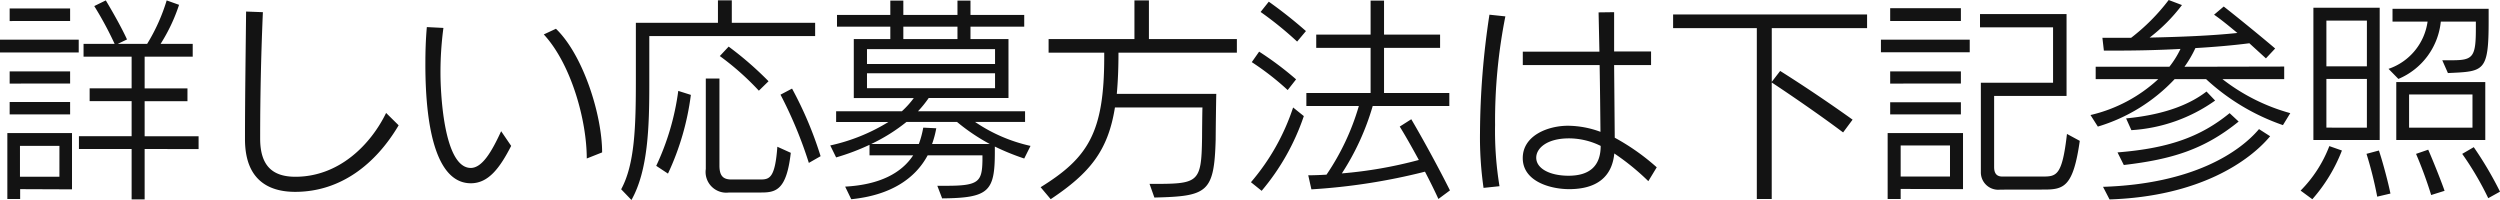 <svg xmlns="http://www.w3.org/2000/svg" width="226.271" height="18.107" viewBox="0 0 226.271 18.107"><path d="M-95.133-2.774V-3.933h-4.883V-7.106h3.876V-8.265h-3.876v-2.869h4.351v-1.159h-2.907A15.737,15.737,0,0,0-96.9-15.827l-1.121-.4a16.846,16.846,0,0,1-1.767,3.933h-2.66l.836-.4c-.456-1.007-1.292-2.489-1.919-3.534l-1.045.513a31.49,31.49,0,0,1,1.843,3.42h-2.812v1.159h4.351v2.869h-3.8v1.159h3.8v3.173h-4.769v1.159h4.769v4.56h1.178v-4.56ZM-106.59.874V-4.218h-5.852V1.748h1.159V.855Zm-1.14-1.14H-111.3V-3.059h3.572Zm1.748-11.248v-1.159h-7.125v1.159Zm-.779-2.85V-15.5h-5.472v1.14Zm0,8.455V-7.03h-5.472v1.121Zm0-2.793V-9.8h-5.472v1.1Zm28.6,2.66c-1.406,2.888-4.275,5.776-8.208,5.776-2.052,0-3.192-.969-3.192-3.458q0-5.729.247-11.438l-1.52-.057c-.038,3.857-.1,7.695-.1,11.552C-90.934,0-88.825,1.1-86.393,1.1c4.123,0,7.3-2.527,9.367-6.023Zm10.412,1.653c-.874,1.9-1.729,3.325-2.755,3.325-2.527-.019-2.736-7.258-2.736-8.531a30.358,30.358,0,0,1,.266-4.142l-1.5-.076c-.1,1.1-.133,2.223-.133,3.325C-74.613-4.2-73.454.323-70.49.323c1.615,0,2.641-1.425,3.648-3.382Zm9.139,1.919c0-3.382-1.71-8.816-4.18-11.191l-1.1.513C-61.427-10.488-60-5.415-60-1.919ZM-39.33-13v-1.2h-7.543v-2.033h-1.254v2.033h-7.429v5.187c0,4.237-.1,7.619-1.33,9.88l.931.969c1.5-2.66,1.615-6.612,1.615-10.412V-13ZM-44.194,1.159c1.349,0,2.28-.266,2.66-3.591l-1.216-.551c-.209,2.869-.722,2.964-1.558,2.964h-2.6c-.76,0-1.083-.342-1.083-1.254V-9.158h-1.235V-.969A1.875,1.875,0,0,0-47.12,1.159Zm-8.455-1.71a23.832,23.832,0,0,0,2.071-7.125l-1.14-.361a22.94,22.94,0,0,1-1.995,6.783Zm13.813-1.577A33.919,33.919,0,0,0-41.42-8.246l-1.045.551A38.1,38.1,0,0,1-39.9-1.52Zm-4.712-6.783a30.543,30.543,0,0,0-3.61-3.135l-.8.855a24.458,24.458,0,0,1,3.534,3.135Zm23.712,5.852a14.452,14.452,0,0,1-5.016-2.166h4.522v-.969h-9.69a10.232,10.232,0,0,0,.969-1.2h7.22V-12.73H-25.27v-1.121h4.864v-1.064H-25.27v-1.292h-1.178v1.292h-4.9v-1.292h-1.178v1.292h-4.826v1.064h4.826v1.121h-3.306v5.339H-30.4a8.111,8.111,0,0,1-1.083,1.2H-37.43v.969H-32.7A16.882,16.882,0,0,1-37.962-3.1l.532,1.083a20.341,20.341,0,0,0,3.021-1.14v.95h3.952C-31.521-.589-33.5.456-36.613.627l.551,1.14c3.591-.361,5.795-1.881,6.916-3.971h4.959v.475C-24.225.19-24.529.551-27.455.551h-.817l.437,1.14c4.237-.038,4.769-.627,4.769-4.2V-3a21.381,21.381,0,0,0,2.66,1.083Zm-3.211-7.41h-11.59v-1.349h11.59Zm0,2.185h-11.59V-9.633h11.59Zm-3.439,3.059A17.631,17.631,0,0,0-23.522-3.23h-5.225a8.726,8.726,0,0,0,.38-1.425l-1.178-.057a8.441,8.441,0,0,1-.4,1.482h-4.313a16.008,16.008,0,0,0,3.192-1.995Zm.038-7.505h-4.9v-1.121h4.9ZM-8.626,1.615c4.807-.114,5.415-.437,5.548-5.263,0-.361.038-3.743.057-4.123h-9.006c.1-1.1.152-2.318.152-3.724H-1.159V-12.73H-9.12v-3.5h-1.311v3.5H-18.2V-11.5h5.035v.4c0,6.84-1.463,9.12-5.757,11.78l.912,1.083c3.534-2.356,5.187-4.37,5.814-8.3h7.923c-.019.152-.038,2.546-.038,2.755C-4.37.38-4.636.38-9.063.38ZM18.126.969c-.988-1.976-2.394-4.56-3.5-6.441l-1.045.665c.475.76,1.1,1.862,1.729,3.021A39.152,39.152,0,0,1,8.341-.57a22.73,22.73,0,0,0,2.793-6.1h6.935V-7.847H12.16v-4.085h5.073v-1.2H12.16v-3.078H10.944v3.078H6.023v1.2h4.921v4.085H5.13v1.178H9.88A21.882,21.882,0,0,1,6.954-.456Q6.042-.4,5.3-.4L5.586.874a55.317,55.317,0,0,0,10.279-1.6c.475.912.912,1.8,1.216,2.47ZM1.083,1.007A20.759,20.759,0,0,0,4.9-5.757l-.969-.779A19.994,19.994,0,0,1,.114.228ZM5.092-13.452a41.135,41.135,0,0,0-3.363-2.66l-.741.931A31.684,31.684,0,0,1,4.294-12.5ZM4.2-9.082A28.945,28.945,0,0,0,.855-11.59l-.665.95A24.39,24.39,0,0,1,3.439-8.113ZM36.841-1.121a20.1,20.1,0,0,0-3.8-2.679l-.057-6.574h3.344v-1.235H32.984v-3.553l-1.406.019.076,3.553H24.719v1.216h6.954c.038,2.109.057,4.275.076,6.042A8.611,8.611,0,0,0,28.8-4.883c-1.786,0-4.085.874-4.085,2.926,0,2.128,2.527,2.812,4.2,2.812C31.35.855,32.794-.209,33-2.375A21.728,21.728,0,0,1,36.081.133ZM22.61.589a30.811,30.811,0,0,1-.4-5.529,48.525,48.525,0,0,1,.931-9.842L21.7-14.934a72.55,72.55,0,0,0-.855,10.716A32.251,32.251,0,0,0,21.166.741Zm9.158-3.648c0,1.9-1.1,2.7-2.907,2.7-1.691,0-2.926-.646-2.926-1.634,0-.855.969-1.748,2.964-1.748A6.507,6.507,0,0,1,31.768-3.059Zm22.8-2.375C52.5-6.916,50.1-8.531,48.013-9.842l-.76.988v-4.864h8.626v-1.235H38.323v1.235H45.9V1.748h1.349V-8.8c1.9,1.254,4.541,3.078,6.46,4.522ZM71.9.893c1.805,0,2.641-.266,3.23-4.408l-1.159-.627c-.437,3.819-.95,3.857-2.242,3.857h-3.61c-.456,0-.741-.228-.741-.855V-7.581h6.555v-7.41H66.1v1.2h6.612v5.016H66.177V-.7a1.572,1.572,0,0,0,1.748,1.6ZM64.562.855V-4.218H57.741V1.748h1.178V.836ZM63.384-.285H58.919V-3.1h4.465ZM65.17-11.533v-1.14H57.133v1.14Zm-.8-2.831v-1.159h-6.4v1.159Zm0,8.455v-1.1h-6.4v1.1Zm0-2.793V-9.8h-6.4v1.1ZM94.183-6.023A17.576,17.576,0,0,1,88.046-9.1h5.586v-1.14l-9.025.019a10.3,10.3,0,0,0,.988-1.691c1.729-.1,3.42-.247,4.883-.437l1.5,1.368.836-.893c-1.406-1.2-3.705-3.059-4.655-3.8l-.874.741c.589.4,1.33,1.007,2.109,1.653-2.3.247-5.168.361-7.942.418a15.351,15.351,0,0,0,2.926-2.945l-1.2-.456a18.106,18.106,0,0,1-3.4,3.42h-2.6l.133,1.159h1.007c1.824,0,3.876-.038,5.928-.152a8.469,8.469,0,0,1-1.007,1.615H76.57V-9.1h5.662A13.554,13.554,0,0,1,76.1-5.852l.665,1.045A15.711,15.711,0,0,0,83.714-9.1h2.85A19.682,19.682,0,0,0,93.518-4.94ZM91.352-4.579C89.6-2.508,85.4.38,77.235.646l.589,1.14c8.113-.266,12.654-3.458,14.535-5.719Zm-2.66-1.444C85.975-3.8,83.03-2.831,78.546-2.47l.57,1.14c4.37-.513,7.277-1.406,10.393-3.933ZM86.6-7.98c-1.33,1.026-3.515,2.071-7.277,2.432L79.8-4.484a14.6,14.6,0,0,0,7.581-2.679Zm15.675,4.389v-11.97h-6v11.97Zm9.557,0V-8.835h-8.056v5.244Zm-3.382-6.061c3.249-.152,3.686-.076,3.686-4.674v-1.14h-8.7v1.159h3.173a5.282,5.282,0,0,1-3.534,4.275l.893.912a6.309,6.309,0,0,0,3.838-5.187h3.173v.608c0,2.584-.247,2.888-2.128,2.888h-.912Zm2.223,4.94h-5.738v-3h5.738Zm-9.557,0H97.451V-9.12h3.667Zm0-5.548H97.451V-14.4h3.667ZM96.178,1.767a14.676,14.676,0,0,0,2.679-4.408l-1.14-.4a11.568,11.568,0,0,1-2.6,4.028Zm16.986-.684a32.237,32.237,0,0,0-2.375-4.028l-1.045.608A27.655,27.655,0,0,1,112.1,1.672Zm-5.016-.076c-.323-.931-1.064-2.774-1.482-3.724l-1.1.38a37.722,37.722,0,0,1,1.368,3.724Zm-4.9.247c-.19-.95-.7-2.888-1.045-3.895l-1.121.3a34.961,34.961,0,0,1,.969,3.876Z" transform="translate(113.107 16.264)" fill="#131313"/></svg>